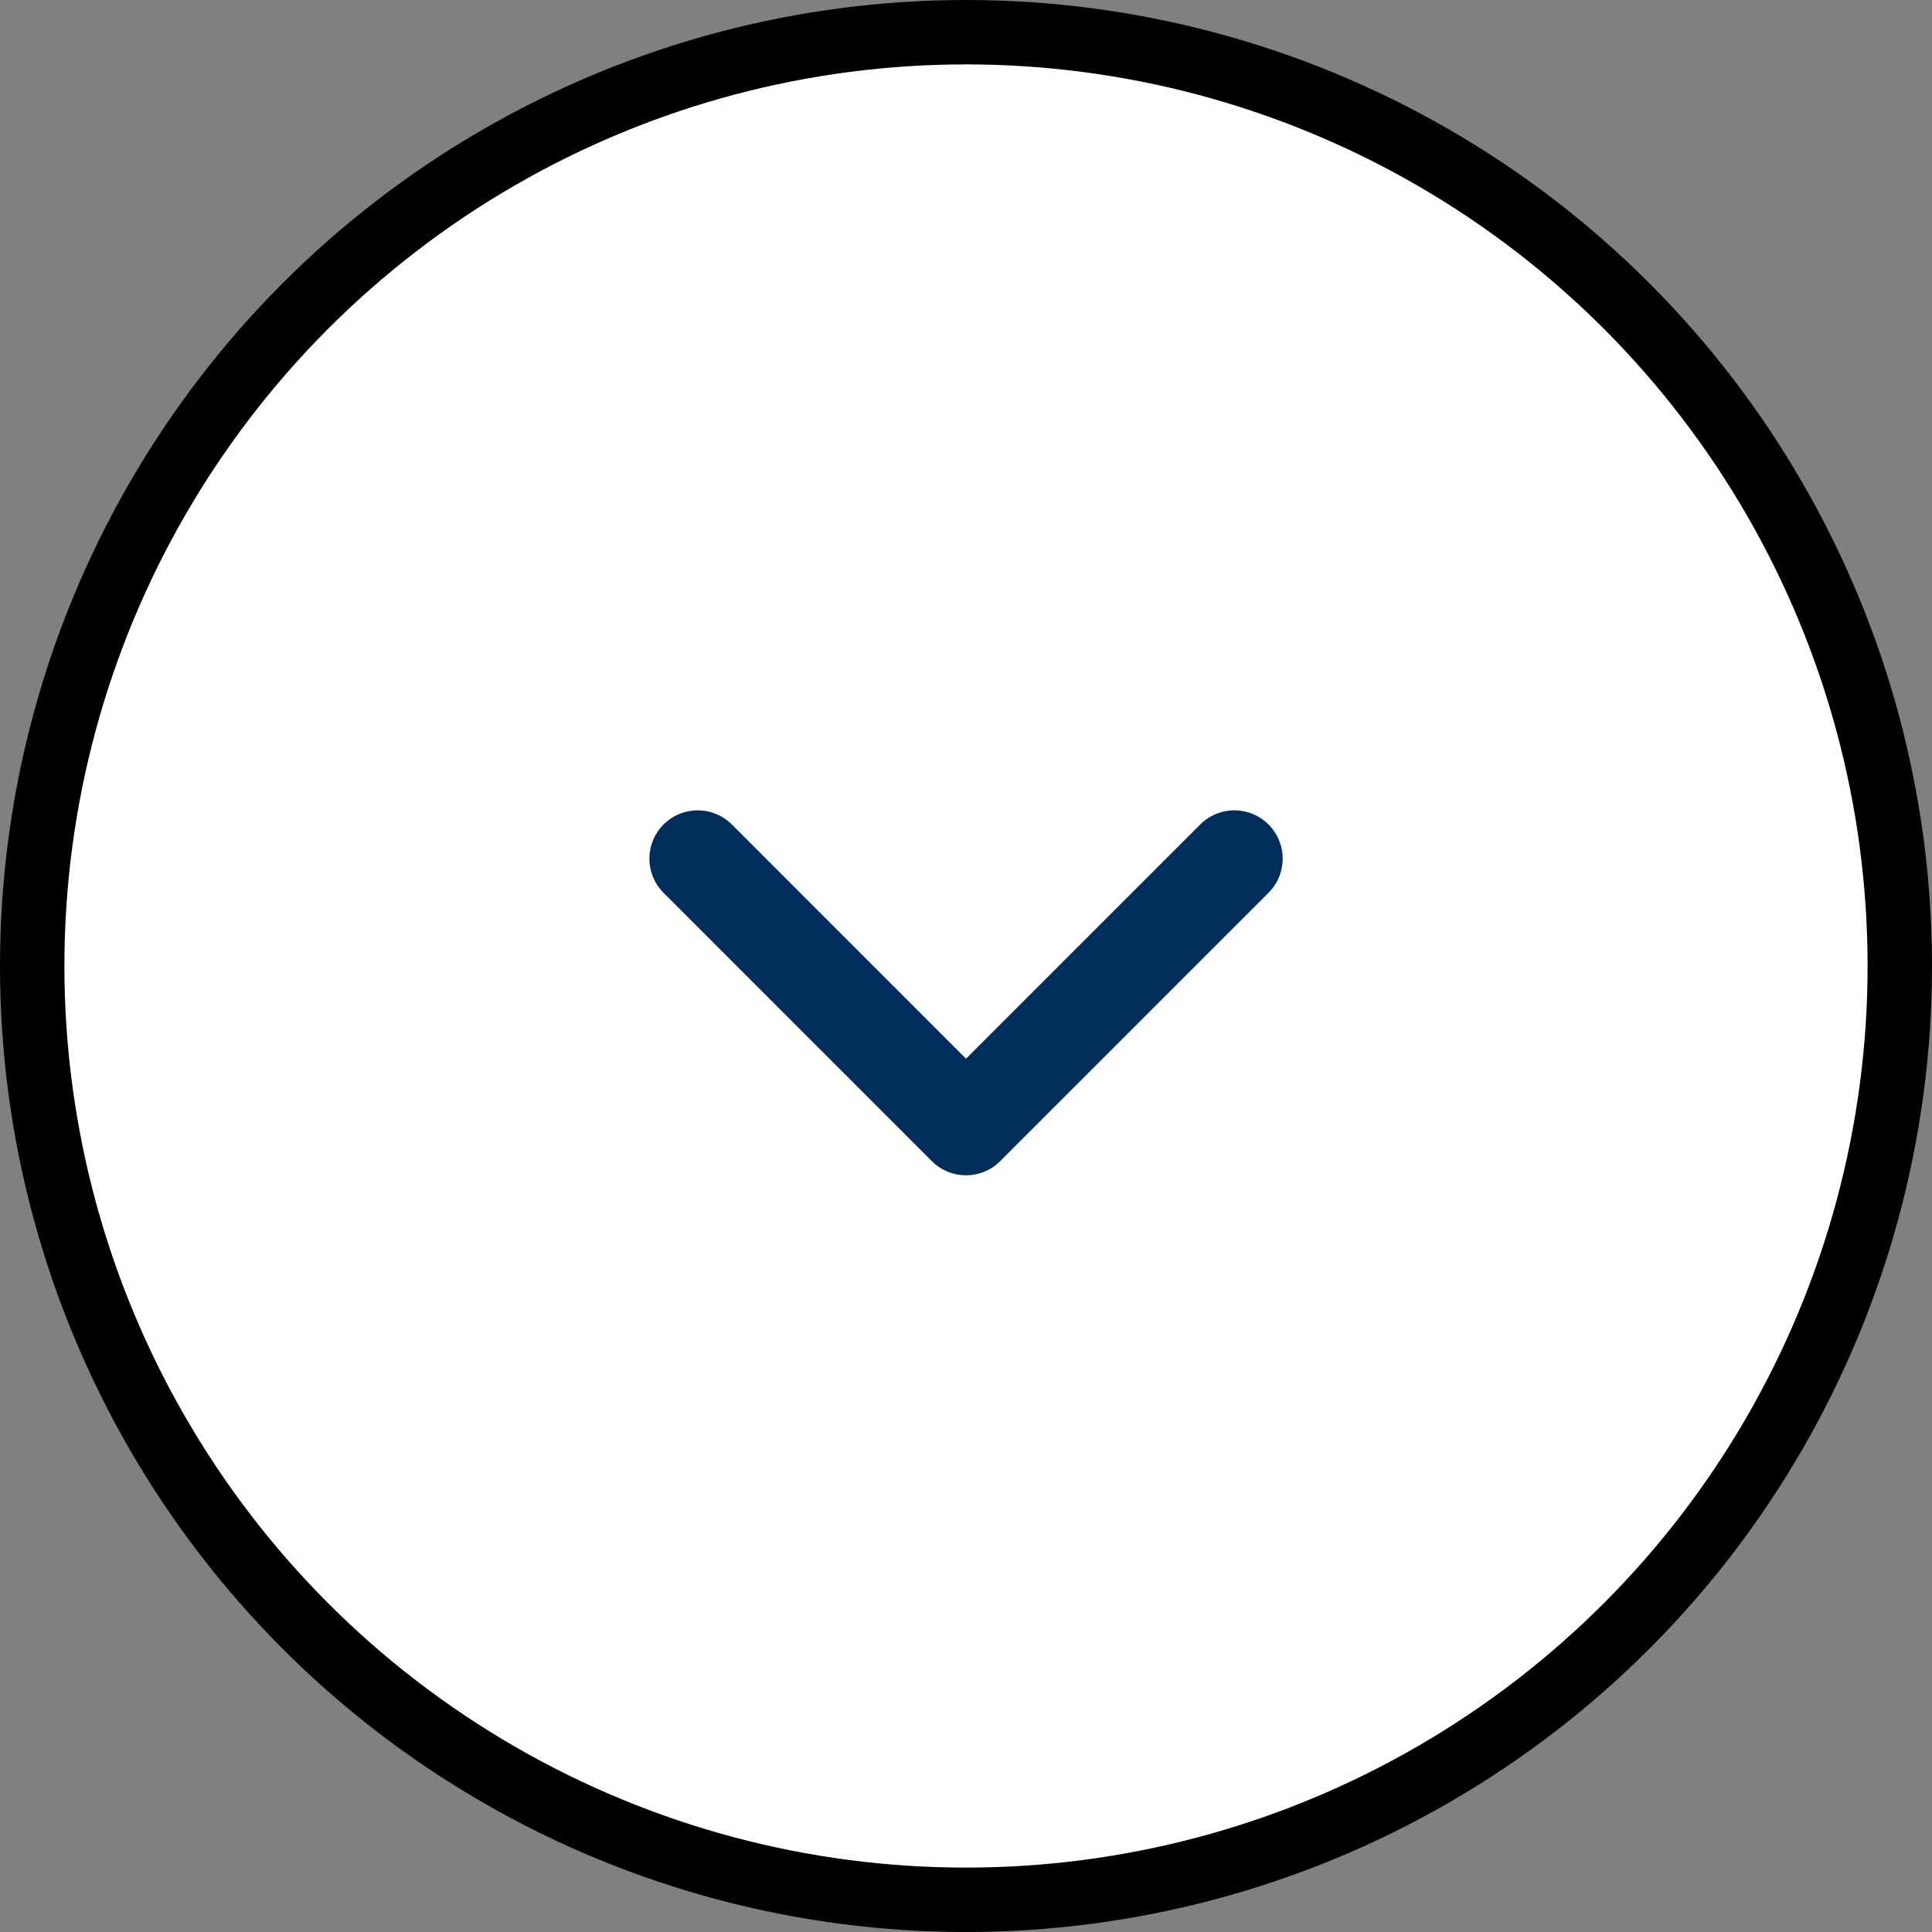 <svg width="30" height="30" viewBox="0 0 30 30" fill="none" xmlns="http://www.w3.org/2000/svg">
<rect x="0" y="0" width="30" height="30" fill="#808080" stroke="none"/>
<circle cx="15" cy="15" r="14.5" transform="matrix(1 0 0 -1 0 30)" fill="white" stroke="black"/>
<path d="M10.834 13.333L15 17.5L19.167 13.333" stroke="#002E5B" stroke-width="1.5" stroke-linecap="round" stroke-linejoin="round"/>
</svg>
